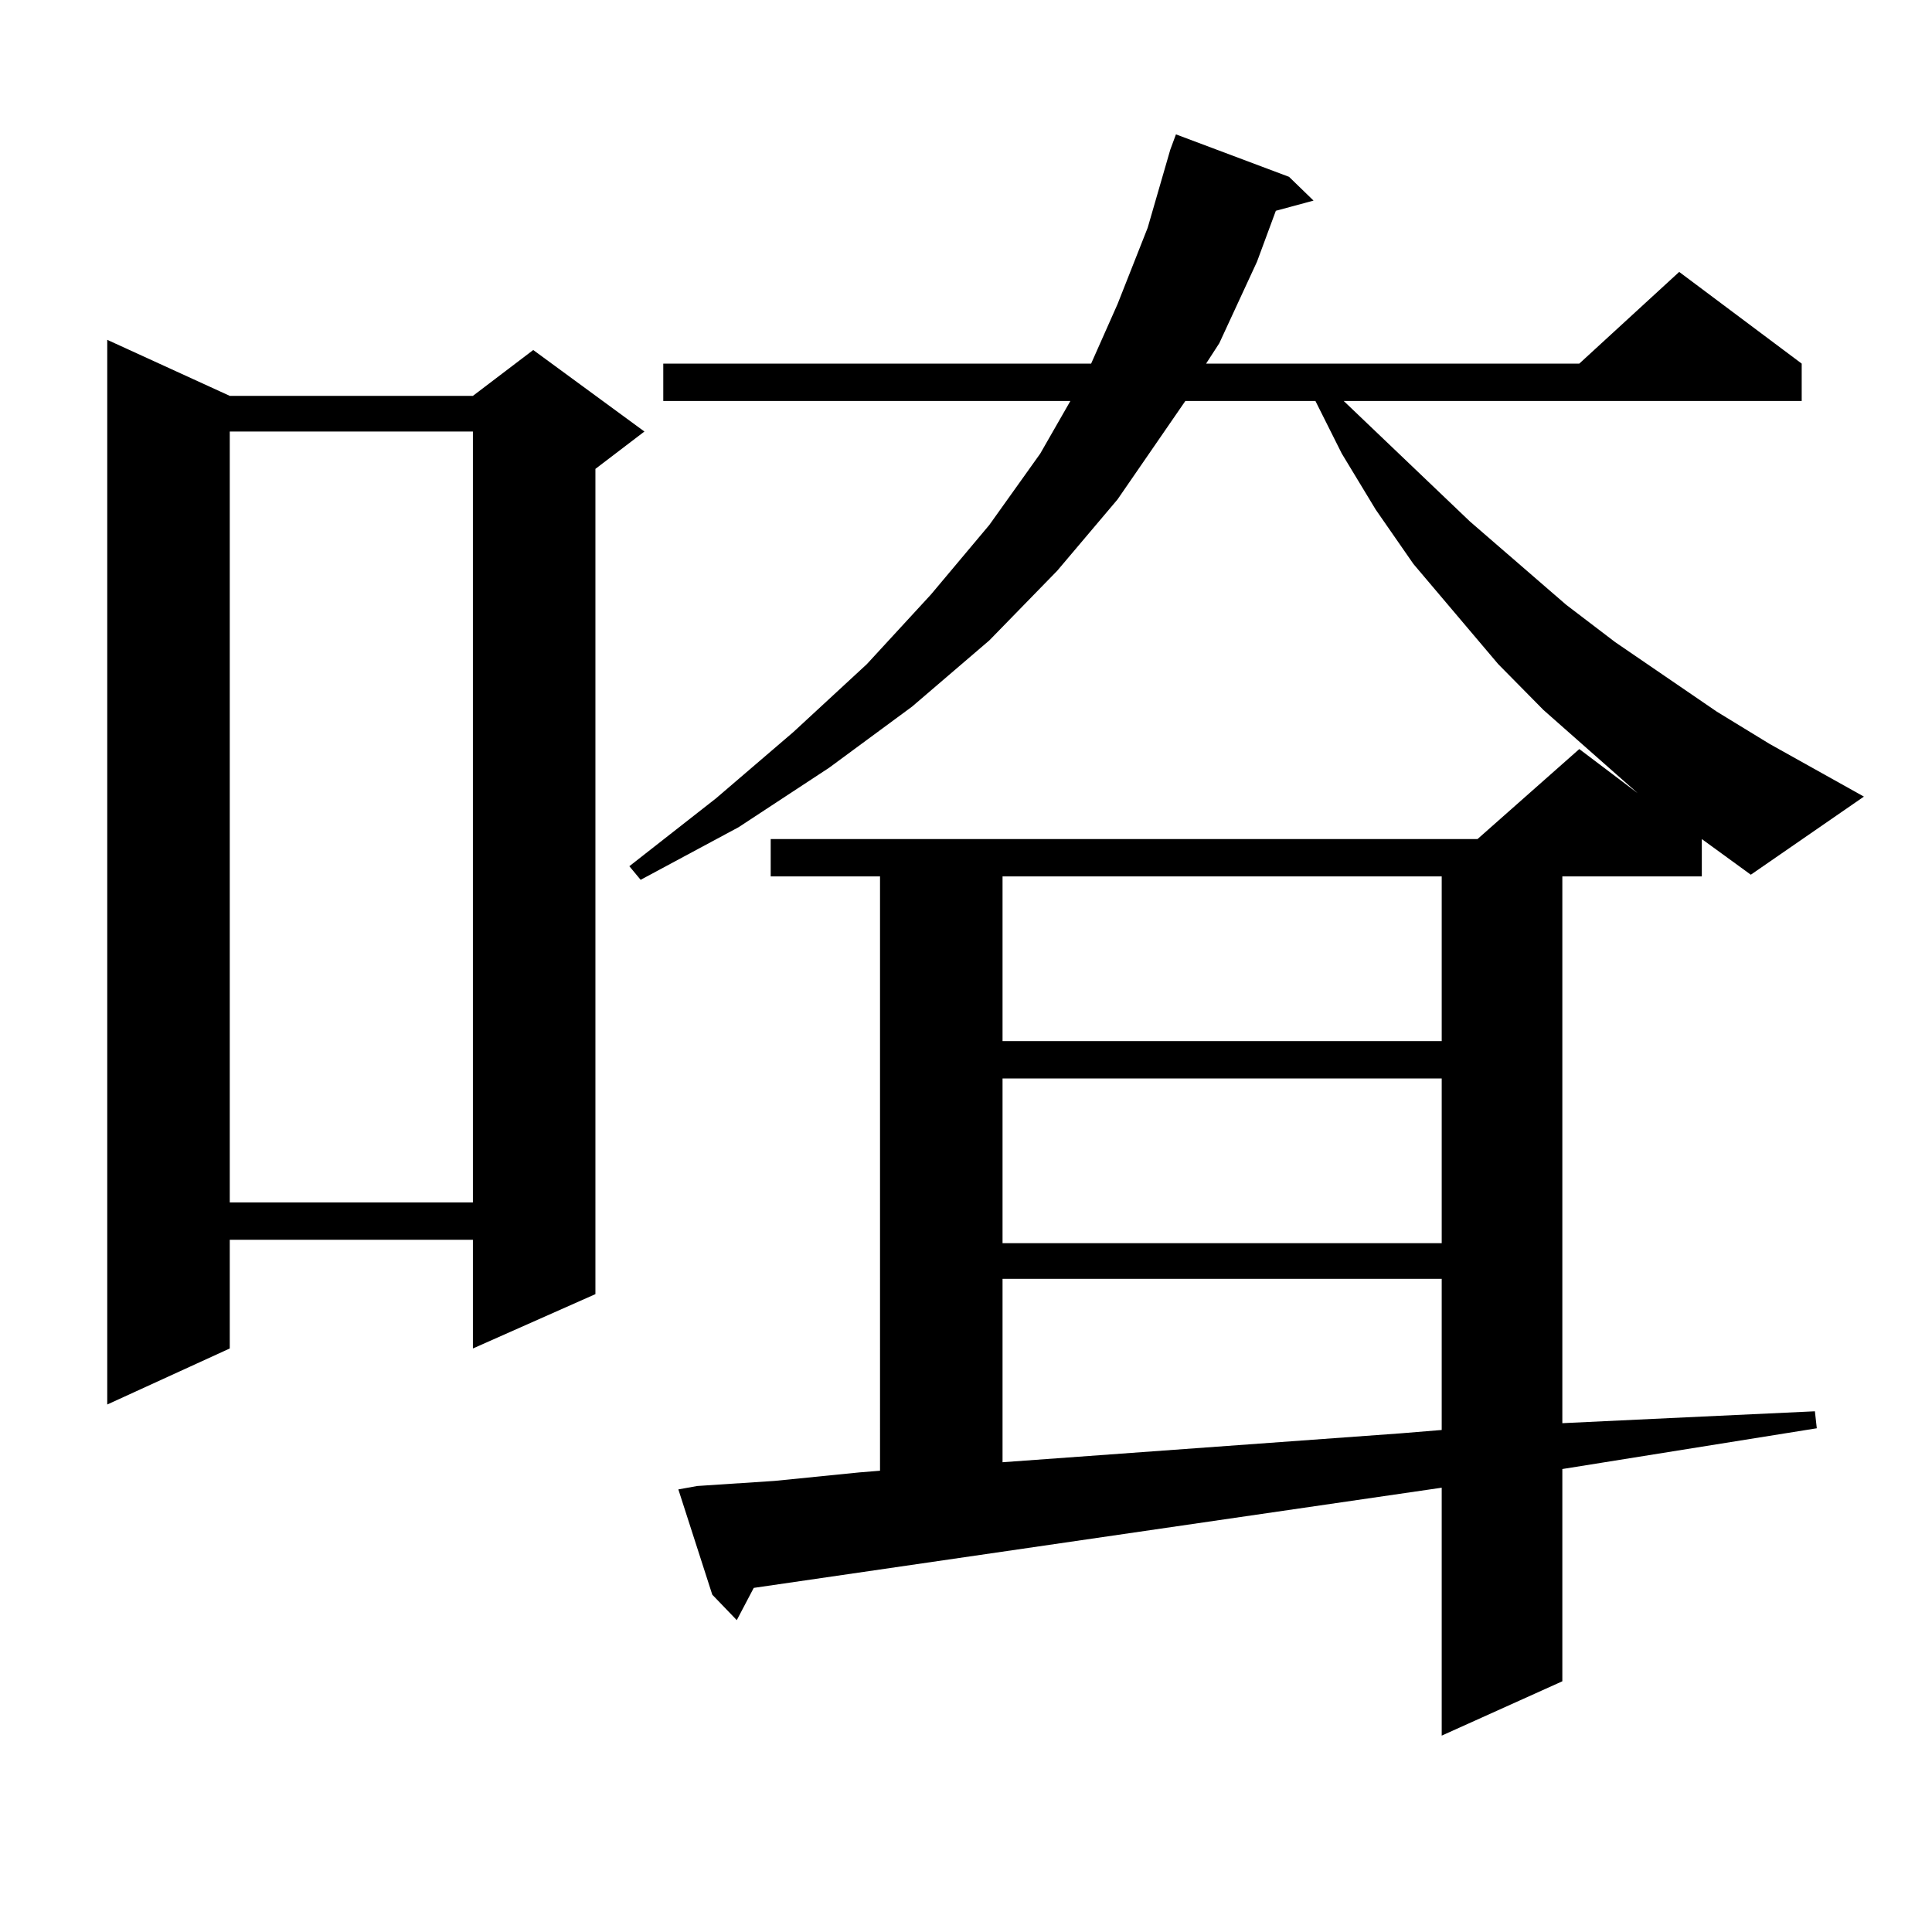 <?xml version="1.0" encoding="utf-8"?>
<!-- Generator: Adobe Illustrator 16.0.0, SVG Export Plug-In . SVG Version: 6.00 Build 0)  -->
<!DOCTYPE svg PUBLIC "-//W3C//DTD SVG 1.1//EN" "http://www.w3.org/Graphics/SVG/1.1/DTD/svg11.dtd">
<svg version="1.1" id="图层_1" xmlns="http://www.w3.org/2000/svg" xmlns:xlink="http://www.w3.org/1999/xlink" x="0px" y="0px"
	 width="1000px" height="1000px" viewBox="0 0 1000 1000" enable-background="new 0 0 1000 1000" xml:space="preserve">
<path d="M118.924,204.898h125.851l31.219-23.73l57.56,42.188l-25.365,19.336V669.84l-63.413,28.125v-56.25H118.924v56.25
	l-63.413,29.004V175.895L118.924,204.898z M118.924,223.355v399.023h125.851V223.355H118.924z M880.856,434.293v19.336h-72.193
	v283.008L864.271,734l75.12-3.516l0.976,8.789l-131.704,21.094V870.23l-62.438,28.125v-128.32l-356.089,51.855l-8.78,16.699
	l-12.683-13.184l-17.561-54.492l9.756-1.758l39.999-2.637l43.901-4.395l10.731-0.879V453.629h-56.584v-19.336h365.845l52.682-46.582
	l30.243,22.852l-48.779-43.066l-23.414-23.73l-43.901-51.855l-19.512-28.125l-17.561-29.004l-13.658-27.246h-67.315l-35.121,50.977
	l-31.219,36.914l-35.121,36.035l-39.999,34.277l-42.926,31.641l-46.828,30.762l-50.73,27.246l-5.854-7.031l44.877-35.156
	l39.999-34.277l38.048-35.156l33.17-36.035l30.243-36.035l26.341-36.914l15.609-27.246H343.309v-19.336h221.458l13.658-30.762
	l15.609-39.551l11.707-40.43l2.927-7.91l58.535,21.973l12.683,12.305l-19.512,5.273l-9.756,26.367l-19.512,42.188l-6.829,10.547
	h193.166l51.706-47.461l63.413,47.461v19.336H695.495l65.364,62.402l49.755,43.066l25.365,19.336l52.682,36.035l27.316,16.699
	l48.779,27.246l-58.535,40.43L880.856,434.293z M518.914,453.629v85.254h227.312v-85.254H518.914z M518.914,558.219v85.254h227.312
	v-85.254H518.914z M518.914,661.93v94.922l205.849-14.941l21.463-1.758V661.93H518.914z"/>
</svg>

